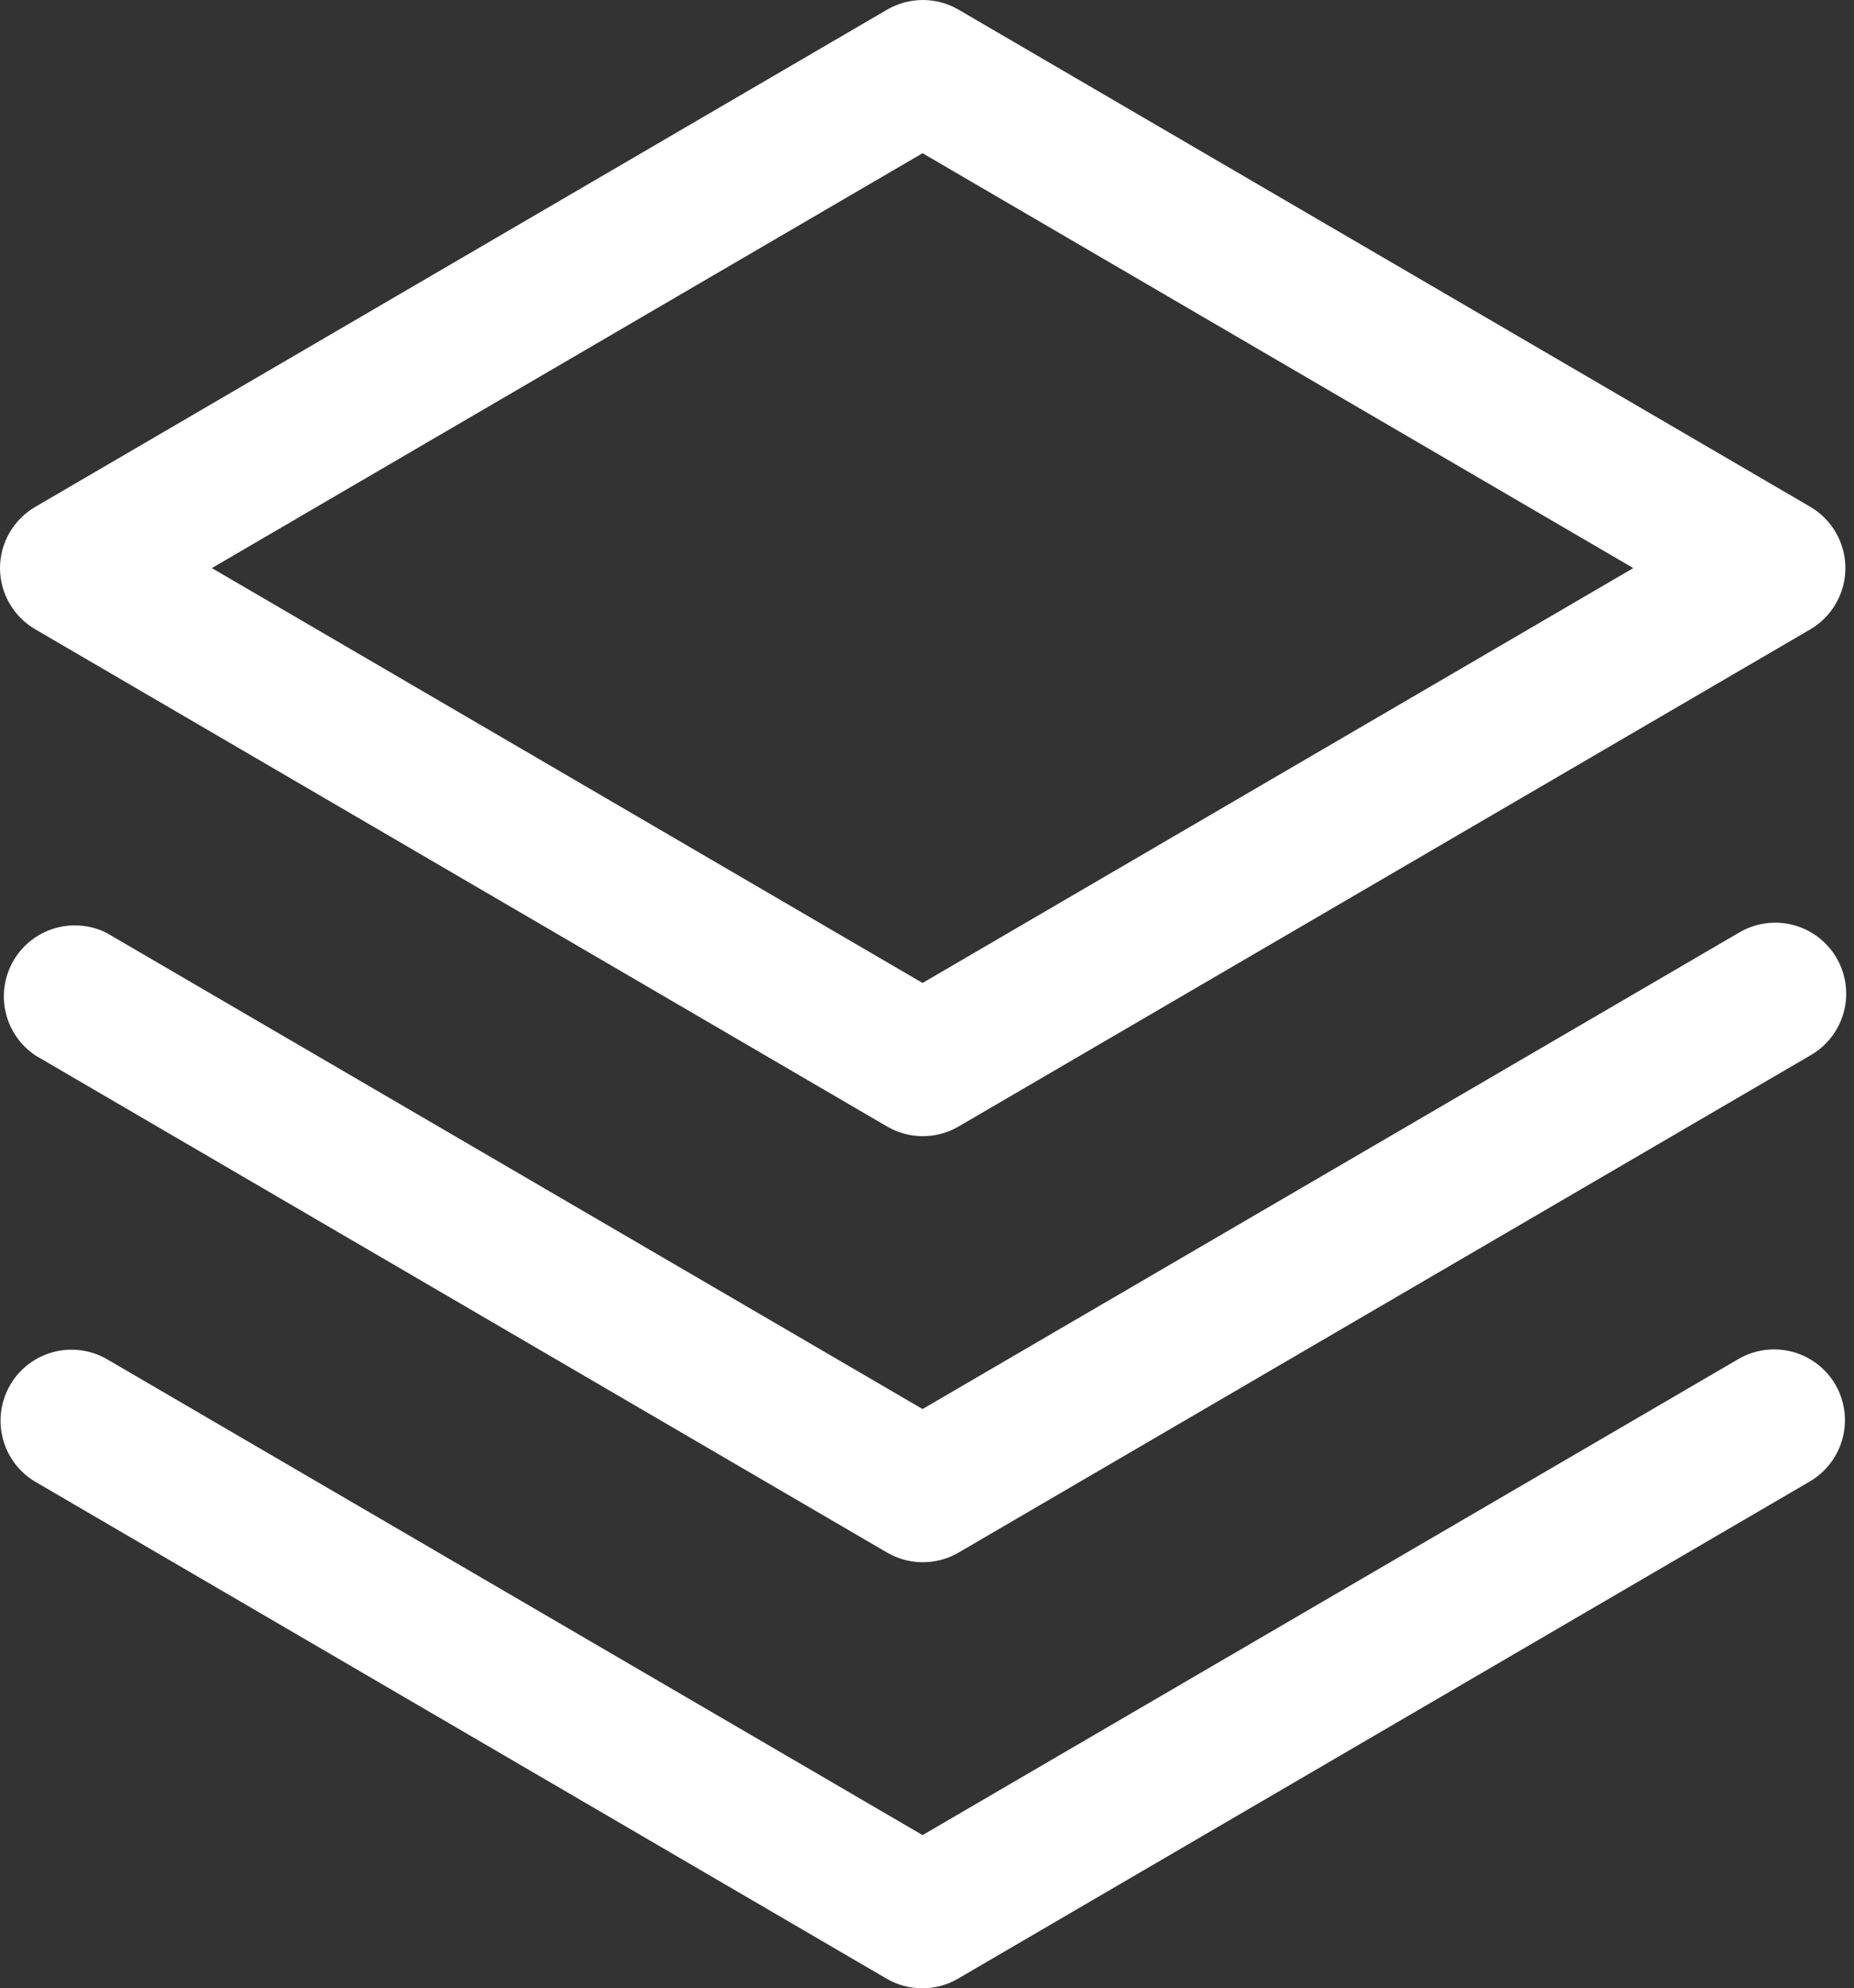 <svg width="209" height="224" viewBox="0 0 209 224" fill="none" xmlns="http://www.w3.org/2000/svg">
<rect x="0" y="0" width="209" height="224" fill="#333333" stroke="none"/>
<path d="M206.91 156C207.967 157.834 208.254 160.011 207.708 162.056C207.163 164.101 205.829 165.846 204 166.91L108 222.91C106.777 223.624 105.386 223.999 103.97 223.999C102.554 223.999 101.163 223.624 99.94 222.91L3.94 166.91C2.137 165.827 0.833 164.077 0.311 162.039C-0.211 160.001 0.09 157.84 1.15 156.023C2.21 154.206 3.943 152.879 5.973 152.33C8.004 151.781 10.169 152.054 12 153.09L104 206.74L196 153.09C197.834 152.034 200.011 151.747 202.056 152.292C204.101 152.837 205.846 154.171 206.91 156ZM196 105.09L104 158.74L12 105.09C10.178 104.183 8.08 104.005 6.131 104.59C4.182 105.176 2.53 106.483 1.511 108.244C0.491 110.005 0.181 112.088 0.644 114.07C1.106 116.051 2.306 117.782 4 118.91L100 174.91C101.223 175.624 102.614 175.999 104.03 175.999C105.446 175.999 106.837 175.624 108.06 174.91L204.06 118.91C204.982 118.389 205.791 117.689 206.441 116.852C207.09 116.015 207.567 115.057 207.843 114.035C208.12 113.012 208.19 111.945 208.051 110.894C207.912 109.844 207.565 108.832 207.031 107.917C206.497 107.002 205.787 106.202 204.942 105.563C204.097 104.925 203.133 104.461 202.106 104.198C201.08 103.935 200.012 103.878 198.964 104.031C197.915 104.185 196.908 104.545 196 105.09ZM0 64C0.003 62.599 0.374 61.223 1.076 60.011C1.778 58.798 2.787 57.791 4 57.09L100 1.09C101.223 0.377 102.614 0.001 104.03 0.001C105.446 0.001 106.837 0.377 108.06 1.09L204.06 57.09C205.268 57.795 206.27 58.803 206.966 60.016C207.662 61.228 208.029 62.602 208.029 64C208.029 65.398 207.662 66.772 206.966 67.984C206.27 69.197 205.268 70.206 204.06 70.91L108.06 126.91C106.837 127.624 105.446 127.999 104.03 127.999C102.614 127.999 101.223 127.624 100 126.91L4 70.91C2.787 70.21 1.778 69.203 1.076 67.99C0.374 66.777 0.003 65.401 0 64ZM23.88 64L104 110.74L184.12 64L104 17.26L23.88 64Z" fill="white"/>
</svg>
